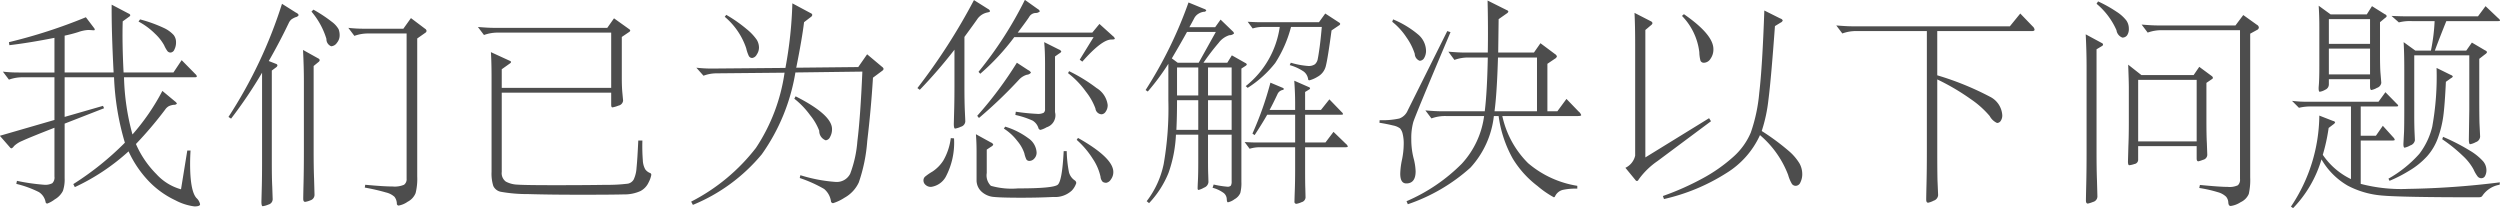 <svg xmlns="http://www.w3.org/2000/svg" width="230.719" height="19.219" viewBox="0 0 230.719 19.219">
<defs>
    <style>
      .cls-1 {
        fill: #4d4d4d;
        fill-rule: evenodd;
      }
    </style>
  </defs>
  <path id="我们已为您解决以下问题" class="cls-1" d="M379.16,740.671l-0.58,3.58a4.807,4.807,0,0,1-2.27-1.4,9.029,9.029,0,0,1-1.89-2.78,35.167,35.167,0,0,0,2.7-3.18,1.01,1.01,0,0,1,.35-0.32,1.627,1.627,0,0,1,.45-0.12,0.341,0.341,0,0,0,.28-0.1,0.412,0.412,0,0,0-.16-0.2l-1.18-.98a20.278,20.278,0,0,1-2.76,4.02,21.791,21.791,0,0,1-.78-5.279h6.54c0.12,0,.18-0.028.18-0.08a0.328,0.328,0,0,0-.12-0.2l-1.28-1.3-0.76,1.139h-4.6q-0.139-2.719-.08-4.72l0.58-.419a0.215,0.215,0,0,0,.12-0.151,0.23,0.23,0,0,0-.16-0.15l-1.56-.82q-0.02,2.44.18,6.26h-4.52v-3.4q0.66-.14,1.26-0.33a3.342,3.342,0,0,1,.87-0.19,4.591,4.591,0,0,1,.46.02c0.127,0.013.19,0,.19-0.05a0.249,0.249,0,0,0-.06-0.149l-0.76-1a48.439,48.439,0,0,1-7.1,2.3l0.04,0.28q1.959-.238,4.16-0.68v3.2h-3.3a12.051,12.051,0,0,1-1.46-.08l0.56,0.74a3.677,3.677,0,0,1,1.34-.219h2.86v3.939l-5.04,1.46,0.96,1.1a0.175,0.175,0,0,0,.12.059,0.49,0.49,0,0,0,.22-0.2,2.4,2.4,0,0,1,.77-0.49q0.609-.289,2.97-1.21v4.5a0.731,0.731,0,0,1-.2.62,1.4,1.4,0,0,1-.75.141,19,19,0,0,1-2.51-.361l-0.06.28a9.573,9.573,0,0,1,2.09.76,1.4,1.4,0,0,1,.61.9,0.166,0.166,0,0,0,.15.159,2.583,2.583,0,0,0,.7-0.39,1.892,1.892,0,0,0,.75-0.78,3.24,3.24,0,0,0,.16-1.17v-5.04l3.64-1.42-0.1-.22-3.54,1.02v-3.659h4.56a24.266,24.266,0,0,0,1,6.039,27.231,27.231,0,0,1-4.76,3.82l0.14,0.28a19.691,19.691,0,0,0,4.96-3.3,10,10,0,0,0,1.94,2.831,8.261,8.261,0,0,0,2.37,1.679,5.176,5.176,0,0,0,1.77.571c0.347,0,.52-0.068.52-0.2a1.077,1.077,0,0,0-.34-0.58q-0.581-.66-0.58-3.16,0-.559.04-1.22h-0.3Zm-4.5-11.9a6.4,6.4,0,0,1,1.51,1.11,4.375,4.375,0,0,1,.85,1.07,2.871,2.871,0,0,0,.31.55,0.37,0.37,0,0,0,.3.13,0.422,0.422,0,0,0,.34-0.28,1.4,1.4,0,0,0,.15-0.67,1.056,1.056,0,0,0-.22-0.67,2.847,2.847,0,0,0-.84-0.62,12.893,12.893,0,0,0-2.26-.82Zm8.3,8.8,0.24,0.16a41.441,41.441,0,0,0,2.86-4.24v8.32q0,1.12-.02,2.04l-0.04,1.54q0,0.42.12,0.42a2.048,2.048,0,0,0,.52-0.149,0.518,0.518,0,0,0,.4-0.491l-0.04-1.18q-0.04-.739-0.04-2.14v-8.559l0.4-.3a0.265,0.265,0,0,0,.12-0.18,0.182,0.182,0,0,0-.14-0.14l-0.66-.259q1.02-1.782,1.84-3.5a0.969,0.969,0,0,1,.25-0.341,1.807,1.807,0,0,1,.4-0.21,0.383,0.383,0,0,0,.27-0.19,0.418,0.418,0,0,0-.24-0.22l-1.3-.82a42.691,42.691,0,0,1-4.94,10.44h0Zm7.66-9.72a7.047,7.047,0,0,1,1.38,2.521,0.7,0.7,0,0,0,.44.679,0.689,0.689,0,0,0,.53-0.32,1.072,1.072,0,0,0,.25-0.67,1.531,1.531,0,0,0-.1-0.59,2.252,2.252,0,0,0-.61-0.67,13.136,13.136,0,0,0-1.71-1.13Zm10.62,1.78a0.27,0.27,0,0,0-.14-0.2l-1.3-.98-0.7.98h-3.62a12.708,12.708,0,0,1-1.46-.08l0.56,0.74a3.677,3.677,0,0,1,1.34-.219h3.48v13.4a0.626,0.626,0,0,1-.24.561,2.209,2.209,0,0,1-1.05.159q-0.81,0-2.53-.159l-0.04.259a18.9,18.9,0,0,1,1.96.451,1.767,1.767,0,0,1,.78.4,1.093,1.093,0,0,1,.22.61,0.175,0.175,0,0,0,.16.2,2.064,2.064,0,0,0,.83-0.35,1.557,1.557,0,0,0,.74-0.8,5.408,5.408,0,0,0,.15-1.53V730.332l0.74-.521A0.221,0.221,0,0,0,401.24,729.631Zm-9.86,2.7a0.219,0.219,0,0,0-.14-0.161l-1.4-.78q0.081,1.581.08,2.92v6.34q0,1.7-.03,2.95t-0.03,1.53c0,0.187.06,0.281,0.18,0.281a2.009,2.009,0,0,0,.48-0.141,0.532,0.532,0,0,0,.38-0.54l-0.04-1.46q-0.04-.94-0.04-2.58v-7.819l0.44-.361A0.266,0.266,0,0,0,391.38,732.332Zm29.4,7.419q-0.079,1.742-.16,2.51a2.947,2.947,0,0,1-.26,1.08,0.8,0.8,0,0,1-.53.39,15.392,15.392,0,0,1-2.06.11q-1.71.03-4.57,0.031t-3.56-.051a2.455,2.455,0,0,1-1.08-.279,0.959,0.959,0,0,1-.38-0.891v-7.319h10.1v1.1c0,0.174.036,0.26,0.11,0.26a2.408,2.408,0,0,0,.55-0.16,0.531,0.531,0,0,0,.44-0.46l-0.08-.86c-0.027-.346-0.04-0.747-0.04-1.2v-3.82l0.68-.46a0.217,0.217,0,0,0,.1-0.13,0.22,0.22,0,0,0-.1-0.13l-1.4-1-0.62.88H407.44q-0.5,0-1.46-.08l0.56,0.74a3.677,3.677,0,0,1,1.34-.219h10.4v5.1h-10.1v-1.72l0.76-.54a0.215,0.215,0,0,0,.1-0.13,0.176,0.176,0,0,0-.12-0.11l-1.74-.8q0.06,0.921.06,2.42v8.62a3.779,3.779,0,0,0,.16,1.31,0.971,0.971,0,0,0,.7.54,13.831,13.831,0,0,0,2.5.21q1.959,0.06,4.89.06t3.95-.03a3.576,3.576,0,0,0,1.54-.309,1.694,1.694,0,0,0,.76-0.811,2.431,2.431,0,0,0,.24-0.67,0.172,0.172,0,0,0-.1-0.18,0.988,0.988,0,0,1-.46-0.35,1.873,1.873,0,0,1-.22-0.83,17.017,17.017,0,0,1-.04-1.82h-0.38Zm22.64-6.61a0.325,0.325,0,0,0-.14-0.19l-1.38-1.159-0.82,1.179-5.72.06q0.54-2.7.72-4.2l0.6-.46a0.319,0.319,0,0,0,.16-0.21,0.226,0.226,0,0,0-.16-0.171l-1.68-.9a37.977,37.977,0,0,1-.64,5.96l-6.88.06a13.059,13.059,0,0,1-1.34-.08l0.66,0.74a3.425,3.425,0,0,1,1.22-.22l6.26-.06a16.851,16.851,0,0,1-2.64,6.94,17.813,17.813,0,0,1-5.98,4.96l0.16,0.3a16.272,16.272,0,0,0,6.36-4.67,18.065,18.065,0,0,0,3.1-7.55l6.18-.08q-0.18,4.2-.46,6.43a10.789,10.789,0,0,1-.66,2.99,1.387,1.387,0,0,1-1.36.76,14.149,14.149,0,0,1-3.24-.62l-0.06.26a12.091,12.091,0,0,1,2.25,1.01,1.822,1.822,0,0,1,.63,1.111,0.2,0.2,0,0,0,.2.2,4.2,4.2,0,0,0,1.05-.5,3.108,3.108,0,0,0,1.32-1.409,14.96,14.96,0,0,0,.78-3.821q0.349-2.91.53-5.85l0.86-.64A0.263,0.263,0,0,0,443.42,733.141Zm-14.66-4.809a6.51,6.51,0,0,1,1.98,2.9,3.343,3.343,0,0,0,.23.69,0.346,0.346,0,0,0,.32.21,0.562,0.562,0,0,0,.42-0.31,1.152,1.152,0,0,0,.21-0.659,1.407,1.407,0,0,0-.2-0.7,4.662,4.662,0,0,0-.92-0.98,12.956,12.956,0,0,0-1.9-1.33Zm6.42,7.559a7.613,7.613,0,0,1,1.46,1.521,5.132,5.132,0,0,1,.84,1.439,0.914,0.914,0,0,0,.6.88,0.5,0.5,0,0,0,.4-0.31,1.429,1.429,0,0,0,.18-0.73q0-1.32-3.36-3.02Zm28.16-6.9-0.66.8H455.8q0.939-1.242,1.08-1.491a0.722,0.722,0,0,1,.55-0.32,0.546,0.546,0,0,0,.41-0.149,0.392,0.392,0,0,0-.2-0.221l-1.18-.84a35.466,35.466,0,0,1-4.28,6.641l0.16,0.179a21.185,21.185,0,0,0,3.14-3.38h7.32l-1.28,2.081,0.24,0.179q1.8-2.04,2.68-2.04c0.213,0,.32-0.026.32-0.08a0.447,0.447,0,0,0-.18-0.24Zm-11.58-2.2a55.647,55.647,0,0,1-5.22,8.12l0.22,0.159a45.676,45.676,0,0,0,3.2-3.7v3.279q0,1.1-.02,2.02l-0.04,1.54c0,0.293.04,0.44,0.12,0.44a1.96,1.96,0,0,0,.53-0.17,0.542,0.542,0,0,0,.41-0.49c0-.067-0.014-0.376-0.04-0.93s-0.04-1.343-.04-2.37v-4.5q0.939-1.28,1.22-1.69a1.5,1.5,0,0,1,.92-0.57c0.147-.026.22-0.066,0.22-0.12a0.328,0.328,0,0,0-.18-0.2Zm8.06,4.739a0.39,0.39,0,0,0-.22-0.18l-1.36-.68q0.079,0.78.08,2.02v4.16a0.4,0.4,0,0,1-.13.34,1.16,1.16,0,0,1-.61.1,18.787,18.787,0,0,1-1.96-.2l-0.04.3a8.016,8.016,0,0,1,1.59.521,1.239,1.239,0,0,1,.53.659,0.246,0.246,0,0,0,.19.2,2.008,2.008,0,0,0,.57-0.24,1.158,1.158,0,0,0,.78-1.4v-5.14l0.4-.28A0.353,0.353,0,0,0,459.82,731.531Zm-4.1,1.04a35.182,35.182,0,0,1-3.66,4.9l0.16,0.2a41.78,41.78,0,0,0,3.72-3.56,1.623,1.623,0,0,1,.7-0.43,0.548,0.548,0,0,0,.38-0.19,0.491,0.491,0,0,0-.26-0.24Zm4.72,0.96a8.094,8.094,0,0,1,1.65,1.71,5.663,5.663,0,0,1,.88,1.551,0.6,0.6,0,0,0,.57.54,0.493,0.493,0,0,0,.38-0.25,1.02,1.02,0,0,0,.18-0.611,2.142,2.142,0,0,0-1.02-1.559,14.98,14.98,0,0,0-2.54-1.561Zm-5.92,5.12a4.79,4.79,0,0,1,1.24,1.141,3.458,3.458,0,0,1,.65,1.139,2.385,2.385,0,0,0,.19.57,0.322,0.322,0,0,0,.3.13,0.6,0.6,0,0,0,.43-0.219,0.782,0.782,0,0,0,.21-0.561,1.7,1.7,0,0,0-.76-1.309,6.918,6.918,0,0,0-2.14-1.071Zm5.52,2.08q-0.141,2.76-.55,3.1t-3.67.339a6.942,6.942,0,0,1-2.5-.24,1.346,1.346,0,0,1-.38-1.18v-2.16l0.42-.28a0.338,0.338,0,0,0,.18-0.189,0.37,0.37,0,0,0-.22-0.191l-1.38-.76q0.06,0.78.06,1.58v2.64a1.42,1.42,0,0,0,.45,1.07,1.9,1.9,0,0,0,1.17.5q0.72,0.069,2.43.07t3.03-.07a2.262,2.262,0,0,0,1.72-.6,1.855,1.855,0,0,0,.4-0.68,0.3,0.3,0,0,0-.14-0.25,1.31,1.31,0,0,1-.53-0.74,11.238,11.238,0,0,1-.21-1.96h-0.28Zm1.2-1.04a7.99,7.99,0,0,1,1.48,1.74,4.839,4.839,0,0,1,.72,1.66,0.754,0.754,0,0,0,.21.48,0.591,0.591,0,0,0,.32.08,0.611,0.611,0,0,0,.42-0.3,1.121,1.121,0,0,0,.23-0.7q0-1.3-3.26-3.14Zm-11.62-.16a5.475,5.475,0,0,1-.69,2.07,3.437,3.437,0,0,1-1.01,1.021,4.8,4.8,0,0,0-.69.479,0.472,0.472,0,0,0-.13.35,0.532,0.532,0,0,0,.2.4,0.719,0.719,0,0,0,.5.18,1.844,1.844,0,0,0,1.35-.92,6.734,6.734,0,0,0,.77-3.56Zm27.32-6.81a0.238,0.238,0,0,0-.14-0.13l-1.24-.7-0.42.68h-2.2a21.265,21.265,0,0,1,1.4-1.83,1.983,1.983,0,0,1,.99-0.71,0.6,0.6,0,0,0,.43-0.159,0.328,0.328,0,0,0-.12-0.2l-1.12-1.08-0.5.7h-2.38c0.2-.361.346-0.63,0.44-0.811a1.06,1.06,0,0,1,.38-0.42,1.3,1.3,0,0,1,.49-0.189,0.268,0.268,0,0,0,.25-0.111,0.248,0.248,0,0,0-.18-0.15l-1.46-.6a39.14,39.14,0,0,1-3.96,8.08l0.2,0.14a21.33,21.33,0,0,0,1.9-2.56v3.38a29.7,29.7,0,0,1-.43,5.861,8.409,8.409,0,0,1-1.57,3.439l0.22,0.18a8.967,8.967,0,0,0,1.79-2.78,12.084,12.084,0,0,0,.69-3.54h2.06v2.38q0,1.221-.03,1.821t-0.03.75c0,0.1.03,0.149,0.09,0.149a1.862,1.862,0,0,0,.5-0.21,0.606,0.606,0,0,0,.41-0.51l-0.02-.679c-0.013-.241-0.02-0.707-0.02-1.4v-2.3h2.18v4.3a0.774,0.774,0,0,1-.07.4,0.414,0.414,0,0,1-.34.1,8.661,8.661,0,0,1-1.25-.2l-0.1.3a3,3,0,0,1,1.05.5,0.77,0.77,0,0,1,.26.54c0.007,0.2.043,0.3,0.11,0.3a1.509,1.509,0,0,0,.6-0.28,1.208,1.208,0,0,0,.54-0.58,3.7,3.7,0,0,0,.1-1.04v-10.44l0.4-.26A0.213,0.213,0,0,0,476.94,732.721Zm-4.44-.15h-1.94l-0.54-.4q0.86-1.46,1.4-2.44h2.66Zm0.86,3.02v-2.58h2.18v2.58h-2.18Zm-2.86,0v-2.58h1.96v2.58H470.5Zm2.86,3.18v-2.74h2.18v2.74h-2.18Zm-2.92,0q0.06-1.2.06-2.74h1.96v2.74h-2.02Zm15.12-9.78a0.216,0.216,0,0,0-.12-0.14l-1.26-.82-0.58.8h-5.56c-0.213,0-.554-0.014-1.02-0.04l0.46,0.62a3.058,3.058,0,0,1,.94-0.141h1.56a8.488,8.488,0,0,1-3.14,5.46l0.18,0.16a10.08,10.08,0,0,0,2.54-2.29,11.4,11.4,0,0,0,1.46-3.33h2.84q-0.1,1.14-.2,1.87t-0.17,1.07a0.857,0.857,0,0,1-.26.5,1,1,0,0,1-.64.161,7.486,7.486,0,0,1-1.59-.3l-0.1.221a4.42,4.42,0,0,1,1.3.6,1.078,1.078,0,0,1,.4.7c0,0.067.043,0.1,0.13,0.1a2.724,2.724,0,0,0,.73-0.319,1.536,1.536,0,0,0,.78-1.031q0.18-.709.52-3.25l0.68-.46A0.214,0.214,0,0,0,485.56,728.991Zm-0.62,9.96-0.74.98h-1.88v-2.559h3.3c0.133,0,.2-0.021.2-0.061a0.336,0.336,0,0,0-.12-0.18l-1.14-1.18-0.78.98h-1.46v-1.66l0.36-.22a0.162,0.162,0,0,0,.1-0.12,0.185,0.185,0,0,0-.14-0.12l-1.32-.58q0.079,1.12.08,2.04v0.66h-2.36q0.3-.54.74-1.48a0.675,0.675,0,0,1,.44-0.36,0.157,0.157,0,0,0,.14-0.09,0.163,0.163,0,0,0-.1-0.11l-1.14-.479a30.331,30.331,0,0,1-1.66,4.7l0.2,0.14q0.72-1.1,1.16-1.879h2.58v2.559h-3.64c-0.214,0-.553-0.013-1.02-0.04l0.46,0.62a3.093,3.093,0,0,1,.94-0.139h3.26v1.96q0,1.179-.03,2t-0.03,1.04a0.178,0.178,0,0,0,.18.219,1.791,1.791,0,0,0,.47-0.15,0.481,0.481,0,0,0,.37-0.43l-0.02-.82q-0.019-.439-0.02-1.84v-1.979h3.7c0.16,0,.24-0.024.24-0.071a0.458,0.458,0,0,0-.16-0.23Zm21.5-3.039-0.84,1.139h-0.92v-4.38l0.68-.46a0.391,0.391,0,0,0,.2-0.22,0.385,0.385,0,0,0-.18-0.22l-1.34-1-0.6.86h-3.3l0.04-3.08,0.74-.52a0.338,0.338,0,0,0,.16-0.18,0.238,0.238,0,0,0-.16-0.14l-1.76-.879q0.06,2.519.02,4.8H497q-0.5,0-1.46-.08l0.56,0.76a3.676,3.676,0,0,1,1.34-.22h1.74q-0.06,3.16-.28,4.96h-4.02q-0.5,0-1.46-.08l0.56,0.74a3.68,3.68,0,0,1,1.34-.22h3.52a8.046,8.046,0,0,1-2.06,4.4,16.2,16.2,0,0,1-5.1,3.46l0.12,0.28a16.6,16.6,0,0,0,5.78-3.38,8.4,8.4,0,0,0,2.16-4.76h0.44a11.006,11.006,0,0,0,1.3,3.921,9.085,9.085,0,0,0,2.28,2.529,8.713,8.713,0,0,0,1.52,1.05,0.171,0.171,0,0,0,.12-0.119,1.083,1.083,0,0,1,.68-0.561,5.621,5.621,0,0,1,1.36-.12v-0.26a9.227,9.227,0,0,1-4.54-2.09,8.745,8.745,0,0,1-2.38-4.35h6.96c0.213,0,.32-0.03.32-0.09a0.721,0.721,0,0,0-.24-0.33Zm-6.64,1.139q0.22-1.62.32-4.96h3.6v4.96H499.8Zm-9.44-8.259a6.16,6.16,0,0,1,1.32,1.449,5.587,5.587,0,0,1,.76,1.51,0.7,0.7,0,0,0,.45.64,0.482,0.482,0,0,0,.43-0.28,1.3,1.3,0,0,0,.16-0.66,2.022,2.022,0,0,0-.76-1.51,8.8,8.8,0,0,0-2.28-1.37Zm5.08,0.859-3.64,7.3a1.341,1.341,0,0,1-.79.77,7.2,7.2,0,0,1-1.81.151l-0.02.239q0.739,0.12,1.25.25a1.572,1.572,0,0,1,.65.27,1.155,1.155,0,0,1,.24.491,3.715,3.715,0,0,1,.1.979,7.347,7.347,0,0,1-.16,1.43,6.861,6.861,0,0,0-.16,1.28c0,0.6.187,0.9,0.56,0.9q0.859,0,.86-1.12a5.448,5.448,0,0,0-.2-1.25,7.052,7.052,0,0,1-.2-1.73,5.592,5.592,0,0,1,.18-1.55q0.18-.609,3.44-8.31Zm29.64,6.33q0.24-1.849.6-6.79l0.52-.319a0.341,0.341,0,0,0,.2-0.2,0.312,0.312,0,0,0-.22-0.18l-1.48-.74q-0.18,5.181-.47,7.621a15.093,15.093,0,0,1-.78,3.649,6.261,6.261,0,0,1-1.64,2.26,14.592,14.592,0,0,1-2.8,1.96,24.968,24.968,0,0,1-3.67,1.631l0.1,0.279a18.2,18.2,0,0,0,5.75-2.39,8.008,8.008,0,0,0,3.11-3.51,9.039,9.039,0,0,1,2.6,3.68,3.446,3.446,0,0,0,.35.83,0.436,0.436,0,0,0,.37.17,0.486,0.486,0,0,0,.41-0.32,1.672,1.672,0,0,0,.17-0.79,2.031,2.031,0,0,0-.25-0.949,4.783,4.783,0,0,0-1.02-1.181,21.383,21.383,0,0,0-2.47-1.819A14.091,14.091,0,0,0,525.08,735.981Zm-5.48,1.71-5.88,3.62v-11.76l0.52-.44a0.323,0.323,0,0,0,.14-0.2,0.281,0.281,0,0,0-.18-0.181l-1.48-.76q0.06,1.181.06,2.92v10.26a1.646,1.646,0,0,1-.9,1.12l0.92,1.12a0.211,0.211,0,0,0,.15.1,0.221,0.221,0,0,0,.15-0.14,7.031,7.031,0,0,1,1.74-1.7l4.94-3.68Zm-2.5-9.44a5.756,5.756,0,0,1,1.6,3.34,3.393,3.393,0,0,0,.11.8,0.339,0.339,0,0,0,.36.18,0.735,0.735,0,0,0,.56-0.36,1.458,1.458,0,0,0,.27-0.9q0-1.34-2.72-3.22Zm31.22-.22-0.96,1.18H532.8q-0.5,0-1.46-.08l0.56,0.741a3.634,3.634,0,0,1,1.34-.221h6.46v11.06q0,1.7-.03,2.951c-0.02.833-.03,1.345-0.03,1.539s0.06,0.29.18,0.29a1.922,1.922,0,0,0,.51-0.19,0.579,0.579,0,0,0,.41-0.509l-0.06-1.4q-0.019-.859-0.02-2.64v-6.64a20.793,20.793,0,0,1,3.08,1.81,8.651,8.651,0,0,1,1.76,1.57,1.445,1.445,0,0,0,.68.64,0.406,0.406,0,0,0,.34-0.2,0.887,0.887,0,0,0,.14-0.519,2.04,2.04,0,0,0-1.13-1.7,26.913,26.913,0,0,0-4.87-1.98v-4.08h8.72c0.173,0,.26-0.043.26-0.13a0.5,0.5,0,0,0-.18-0.31Zm7.04-.9a6.657,6.657,0,0,1,1.84,2.44,0.845,0.845,0,0,0,.54.68,0.526,0.526,0,0,0,.44-0.209,1.021,1.021,0,0,0,.16-0.621,1.314,1.314,0,0,0-.23-0.75,3.6,3.6,0,0,0-.91-0.81,11.935,11.935,0,0,0-1.7-.949Zm13.54,1.04-0.72.96h-7.2q-0.5,0-1.46-.08l0.56,0.741a3.654,3.654,0,0,1,1.34-.221h7.18v13.74a0.677,0.677,0,0,1-.2.57,1.806,1.806,0,0,1-.93.15q-0.731,0-2.57-.18l-0.06.28a12.221,12.221,0,0,1,1.72.39,1.776,1.776,0,0,1,.75.41,0.887,0.887,0,0,1,.21.54c0.013,0.213.086,0.321,0.22,0.321a2.2,2.2,0,0,0,.92-0.351,1.479,1.479,0,0,0,.75-0.76,5.9,5.9,0,0,0,.13-1.53v-13.26l0.62-.34a0.28,0.28,0,0,0,.18-0.23,0.325,0.325,0,0,0-.18-0.25Zm-12.94,2.72a0.174,0.174,0,0,0-.12-0.14l-1.48-.8q0.079,1.58.08,2.921v7.939q0,1.7-.03,2.95t-0.03,1.531q0,0.279.18,0.279a2.871,2.871,0,0,0,.47-0.15,0.529,0.529,0,0,0,.41-0.509l-0.04-1.481q-0.04-.98-0.04-2.58v-9.519l0.5-.3A0.169,0.169,0,0,0,555.96,730.891Zm10.14,3.07a0.264,0.264,0,0,0-.12-0.169l-1.14-.841-0.52.76H559.5l-1.22-.96q0.06,1.58.06,2.121v3.159q0,1.322-.04,2.2l-0.04,1.46c0,0.227.04,0.34,0.12,0.34a1.968,1.968,0,0,0,.47-0.11,0.4,0.4,0,0,0,.35-0.37v-1.28h5.4v1.141c0,0.172.053,0.259,0.16,0.259a3.328,3.328,0,0,0,.43-0.14,0.487,0.487,0,0,0,.39-0.46l-0.04-1.1q-0.04-.679-0.04-2.12v-3.42l0.5-.34A0.166,0.166,0,0,0,566.1,733.961Zm-6.9,5.871v-5.681h5.4v5.681h-5.4Zm22.94-11.571a0.288,0.288,0,0,0-.18-0.17l-1.18-.74-0.48.76h-3.34l-1.1-.8q0.06,0.919.06,1.92v3.66q0,1.24-.05,1.8c-0.034.374,0,.56,0.09,0.56a1.338,1.338,0,0,0,.49-0.18,0.539,0.539,0,0,0,.35-0.48v-0.5h3.8v0.64q0,0.36.12,0.36a1.638,1.638,0,0,0,.52-0.2,0.572,0.572,0,0,0,.4-0.46l-0.08-.96q-0.04-.54-0.04-1.7v-2.939l0.48-.4A0.266,0.266,0,0,0,582.14,728.261Zm-5.34,2.571v-2.281h3.8v2.281h-3.8Zm0,2.819v-2.38h3.8v2.38h-3.8Zm14.46-6.3-0.7.941h-6.54q-0.54,0-1.44-.041l0.68,0.6a4.084,4.084,0,0,1,1.2-.12h2.1a17.2,17.2,0,0,1-.34,2.72h-1.44l-1.08-.78q0.06,0.981.06,2.56v3.76q0,1.262-.02,1.94l-0.06,1.14c0,0.227.037,0.341,0.11,0.341a1.831,1.831,0,0,0,.53-0.211,0.6,0.6,0,0,0,.42-0.47q0-.06-0.03-0.689t-0.03-1.67v-5.481h5.08v4.981l-0.04,2.759c0,0.307.04,0.46,0.12,0.46a1.7,1.7,0,0,0,.52-0.19,0.575,0.575,0,0,0,.4-0.51l-0.06-1.24q-0.02-.739-0.02-2.3v-3.64l0.54-.419a0.416,0.416,0,0,0,.18-0.2,0.3,0.3,0,0,0-.18-0.16l-1.22-.72-0.52.74h-2.9q0.46-1.239,1.06-2.72h4.74c0.146,0,.22-0.02.22-0.06a0.412,0.412,0,0,0-.16-0.2Zm-3.02,6.49a0.252,0.252,0,0,0-.16-0.13l-1.34-.66a26.033,26.033,0,0,1-.4,5.43,6.714,6.714,0,0,1-1.19,2.5,11.119,11.119,0,0,1-2.85,2.29l0.1,0.2a12.849,12.849,0,0,0,1.81-.929,7.174,7.174,0,0,0,1.66-1.341,5.161,5.161,0,0,0,1-1.7,9.745,9.745,0,0,0,.49-1.99q0.139-1.018.24-3.179l0.48-.341A0.3,0.3,0,0,0,588.24,733.841Zm-4.05,10.37a14.663,14.663,0,0,1-4.45-.46v-4h2.94c0.133,0,.2-0.023.2-0.07a0.473,0.473,0,0,0-.14-0.23l-0.96-1.06-0.64.92h-1.4v-2.7h3.2c0.173,0,.26-0.02.26-0.06a0.331,0.331,0,0,0-.12-0.179l-1.06-1.08-0.64.879h-6.52a10.614,10.614,0,0,1-1.46-.08l0.64,0.64a4.506,4.506,0,0,1,1.18-.12h3.62v6.7a6.6,6.6,0,0,1-2.6-2.24,17.157,17.157,0,0,0,.54-2.48l0.42-.32a0.412,0.412,0,0,0,.18-0.2,0.222,0.222,0,0,0-.18-0.12l-1.28-.5a15.281,15.281,0,0,1-2.62,8.4l0.2,0.14a10.919,10.919,0,0,0,2.62-4.5,6.611,6.611,0,0,0,2.43,2.43,8.194,8.194,0,0,0,3.08.9q1.71,0.169,8.89.17a1.515,1.515,0,0,0,.29-0.02,0.292,0.292,0,0,0,.17-0.139,2.4,2.4,0,0,1,1.58-1l0.02-.221A76.657,76.657,0,0,1,584.19,744.211Zm3.07-4.58a14.135,14.135,0,0,1,1.9,1.531,4.933,4.933,0,0,1,.99,1.25,3.178,3.178,0,0,0,.39.67,0.45,0.45,0,0,0,.34.149,0.383,0.383,0,0,0,.33-0.2,1.1,1.1,0,0,0,.13-0.59,1.273,1.273,0,0,0-.32-0.79,5.223,5.223,0,0,0-1.21-.97,18.967,18.967,0,0,0-2.47-1.269Z" transform="translate(-361.875 -726.781)"/>
</svg>
